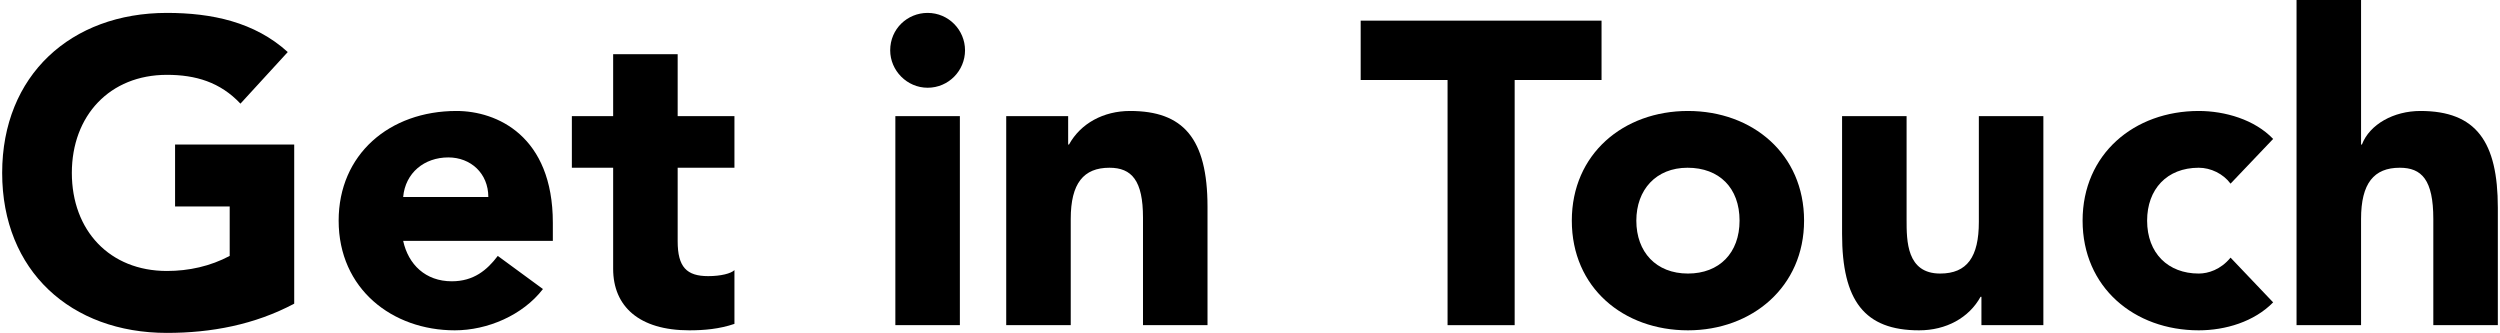<svg width="930" height="124" viewBox="0 0 930 124" fill="none" xmlns="http://www.w3.org/2000/svg">
<path d="M854.314 0H878.314V53.76H878.634C881.514 46.24 890.474 41.28 900.394 41.28C921.194 41.28 929.194 52.8 929.194 77.28V120.96H905.194V81.44C905.194 66.88 900.874 62.4 892.714 62.4C883.114 62.4 878.314 68.16 878.314 81.44V120.96H854.314V0Z" fill="#0196D9" fill-opacity="0.15" style="fill:#0196D9;fill:color(display-p3 0.004 0.588 0.851);fill-opacity:0.15;"/>
<path d="M817.927 41.28C827.687 41.28 838.727 44.48 845.607 51.68L829.767 68.32C827.047 64.64 822.407 62.4 817.927 62.4C806.087 62.4 798.727 70.4 798.727 82.08C798.727 94.24 806.567 101.76 817.927 101.76C821.447 101.76 826.087 100.32 829.767 95.84L845.607 112.48C838.567 119.68 827.847 122.88 817.927 122.88C793.927 122.88 774.727 106.88 774.727 82.08C774.727 57.28 793.927 41.28 817.927 41.28Z" fill="#0196D9" fill-opacity="0.15" style="fill:#0196D9;fill:color(display-p3 0.004 0.588 0.851);fill-opacity:0.15;"/>
<path d="M685.252 43.2H709.252V81.76C709.252 89.6 709.252 101.76 721.732 101.76C731.812 101.76 736.132 95.52 736.132 82.56V43.2H760.132V120.96H737.092V110.4H736.772C732.452 118.24 723.972 122.88 713.892 122.88C693.572 122.88 685.252 111.84 685.252 87.04V43.2Z" fill="#0196D9" fill-opacity="0.15" style="fill:#0196D9;fill:color(display-p3 0.004 0.588 0.851);fill-opacity:0.15;"/>
<path d="M627.916 41.28C651.916 41.28 671.116 57.28 671.116 82.08C671.116 106.72 651.756 122.88 627.916 122.88C603.916 122.88 584.716 107.04 584.716 82.08C584.716 57.28 603.916 41.28 627.916 41.28ZM608.716 82.08C608.716 93.76 616.076 101.76 627.916 101.76C639.596 101.76 647.116 94.08 647.116 82.08C647.116 69.92 639.596 62.4 627.756 62.4C616.076 62.4 608.716 70.56 608.716 82.08Z" fill="#0196D9" fill-opacity="0.15" style="fill:#0196D9;fill:color(display-p3 0.004 0.588 0.851);fill-opacity:0.15;"/>
<path d="M506.173 7.68H595.773V29.76H563.453V120.96H538.493V29.76H506.173V7.68Z" fill="#0196D9" fill-opacity="0.15" style="fill:#0196D9;fill:color(display-p3 0.004 0.588 0.851);fill-opacity:0.15;"/>
<path d="M420.394 41.28C440.074 41.28 449.194 51.36 449.194 76.96V120.96H425.194V80.96C425.194 67.2 421.034 62.4 412.714 62.4C403.114 62.4 398.314 68.16 398.314 81.44V120.96H374.314V43.2H397.354V53.76H397.674C401.994 45.92 410.474 41.28 420.394 41.28Z" fill="#0196D9" fill-opacity="0.15" style="fill:#0196D9;fill:color(display-p3 0.004 0.588 0.851);fill-opacity:0.15;"/>
<path d="M345.072 4.8C352.912 4.8 358.992 11.2 358.992 18.72C358.992 26.24 352.912 32.64 345.072 32.64C337.392 32.64 331.152 26.24 331.152 18.72C331.152 10.72 337.552 4.8 345.072 4.8ZM333.072 43.2H357.072V120.96H333.072V43.2Z" fill="#0196D9" fill-opacity="0.15" style="fill:#0196D9;fill:color(display-p3 0.004 0.588 0.851);fill-opacity:0.15;"/>
<path d="M228.092 20.16H252.092V43.2H273.212V62.4H252.092V89.76C252.092 99.36 255.452 102.72 263.452 102.72C268.092 102.72 271.932 101.76 273.212 100.48V120.48C267.612 122.4 261.852 122.88 256.412 122.88C237.692 122.88 228.092 113.92 228.092 100V62.4H212.732V43.2H228.092V20.16Z" fill="#0196D9" fill-opacity="0.15" style="fill:#0196D9;fill:color(display-p3 0.004 0.588 0.851);fill-opacity:0.15;"/>
<path d="M125.977 82.08C125.977 57.44 144.857 41.28 169.817 41.28C184.857 41.28 205.657 50.56 205.657 82.88V89.6H149.977C151.897 98.4 158.297 104.64 168.057 104.64C176.217 104.64 181.177 100.48 185.177 95.2L201.977 107.52C194.457 117.28 181.337 122.88 169.177 122.88C145.977 122.88 125.977 107.52 125.977 82.08ZM149.977 73.28H181.657C181.657 64.48 175.097 58.56 166.777 58.56C157.817 58.56 150.777 64.32 149.977 73.28Z" fill="#0196D9" fill-opacity="0.15" style="fill:#0196D9;fill:color(display-p3 0.004 0.588 0.851);fill-opacity:0.15;"/>
<path d="M62.086 4.8C78.726 4.8 94.726 8.16 107.046 19.36L89.446 38.56C81.926 30.56 72.806 27.84 62.086 27.84C40.806 27.84 26.726 43.04 26.726 64.32C26.726 85.76 40.806 100.8 62.086 100.8C70.246 100.8 78.246 99.04 85.446 95.2V76.8H65.126V53.76H109.446V112.96C94.726 120.8 78.566 123.84 62.086 123.84C26.406 123.84 0.806 100.8 0.806 64.32C0.806 28 26.406 4.8 62.086 4.8Z" fill="#0196D9" fill-opacity="0.15" style="fill:#0196D9;fill:color(display-p3 0.004 0.588 0.851);fill-opacity:0.15;"/>
</svg>
